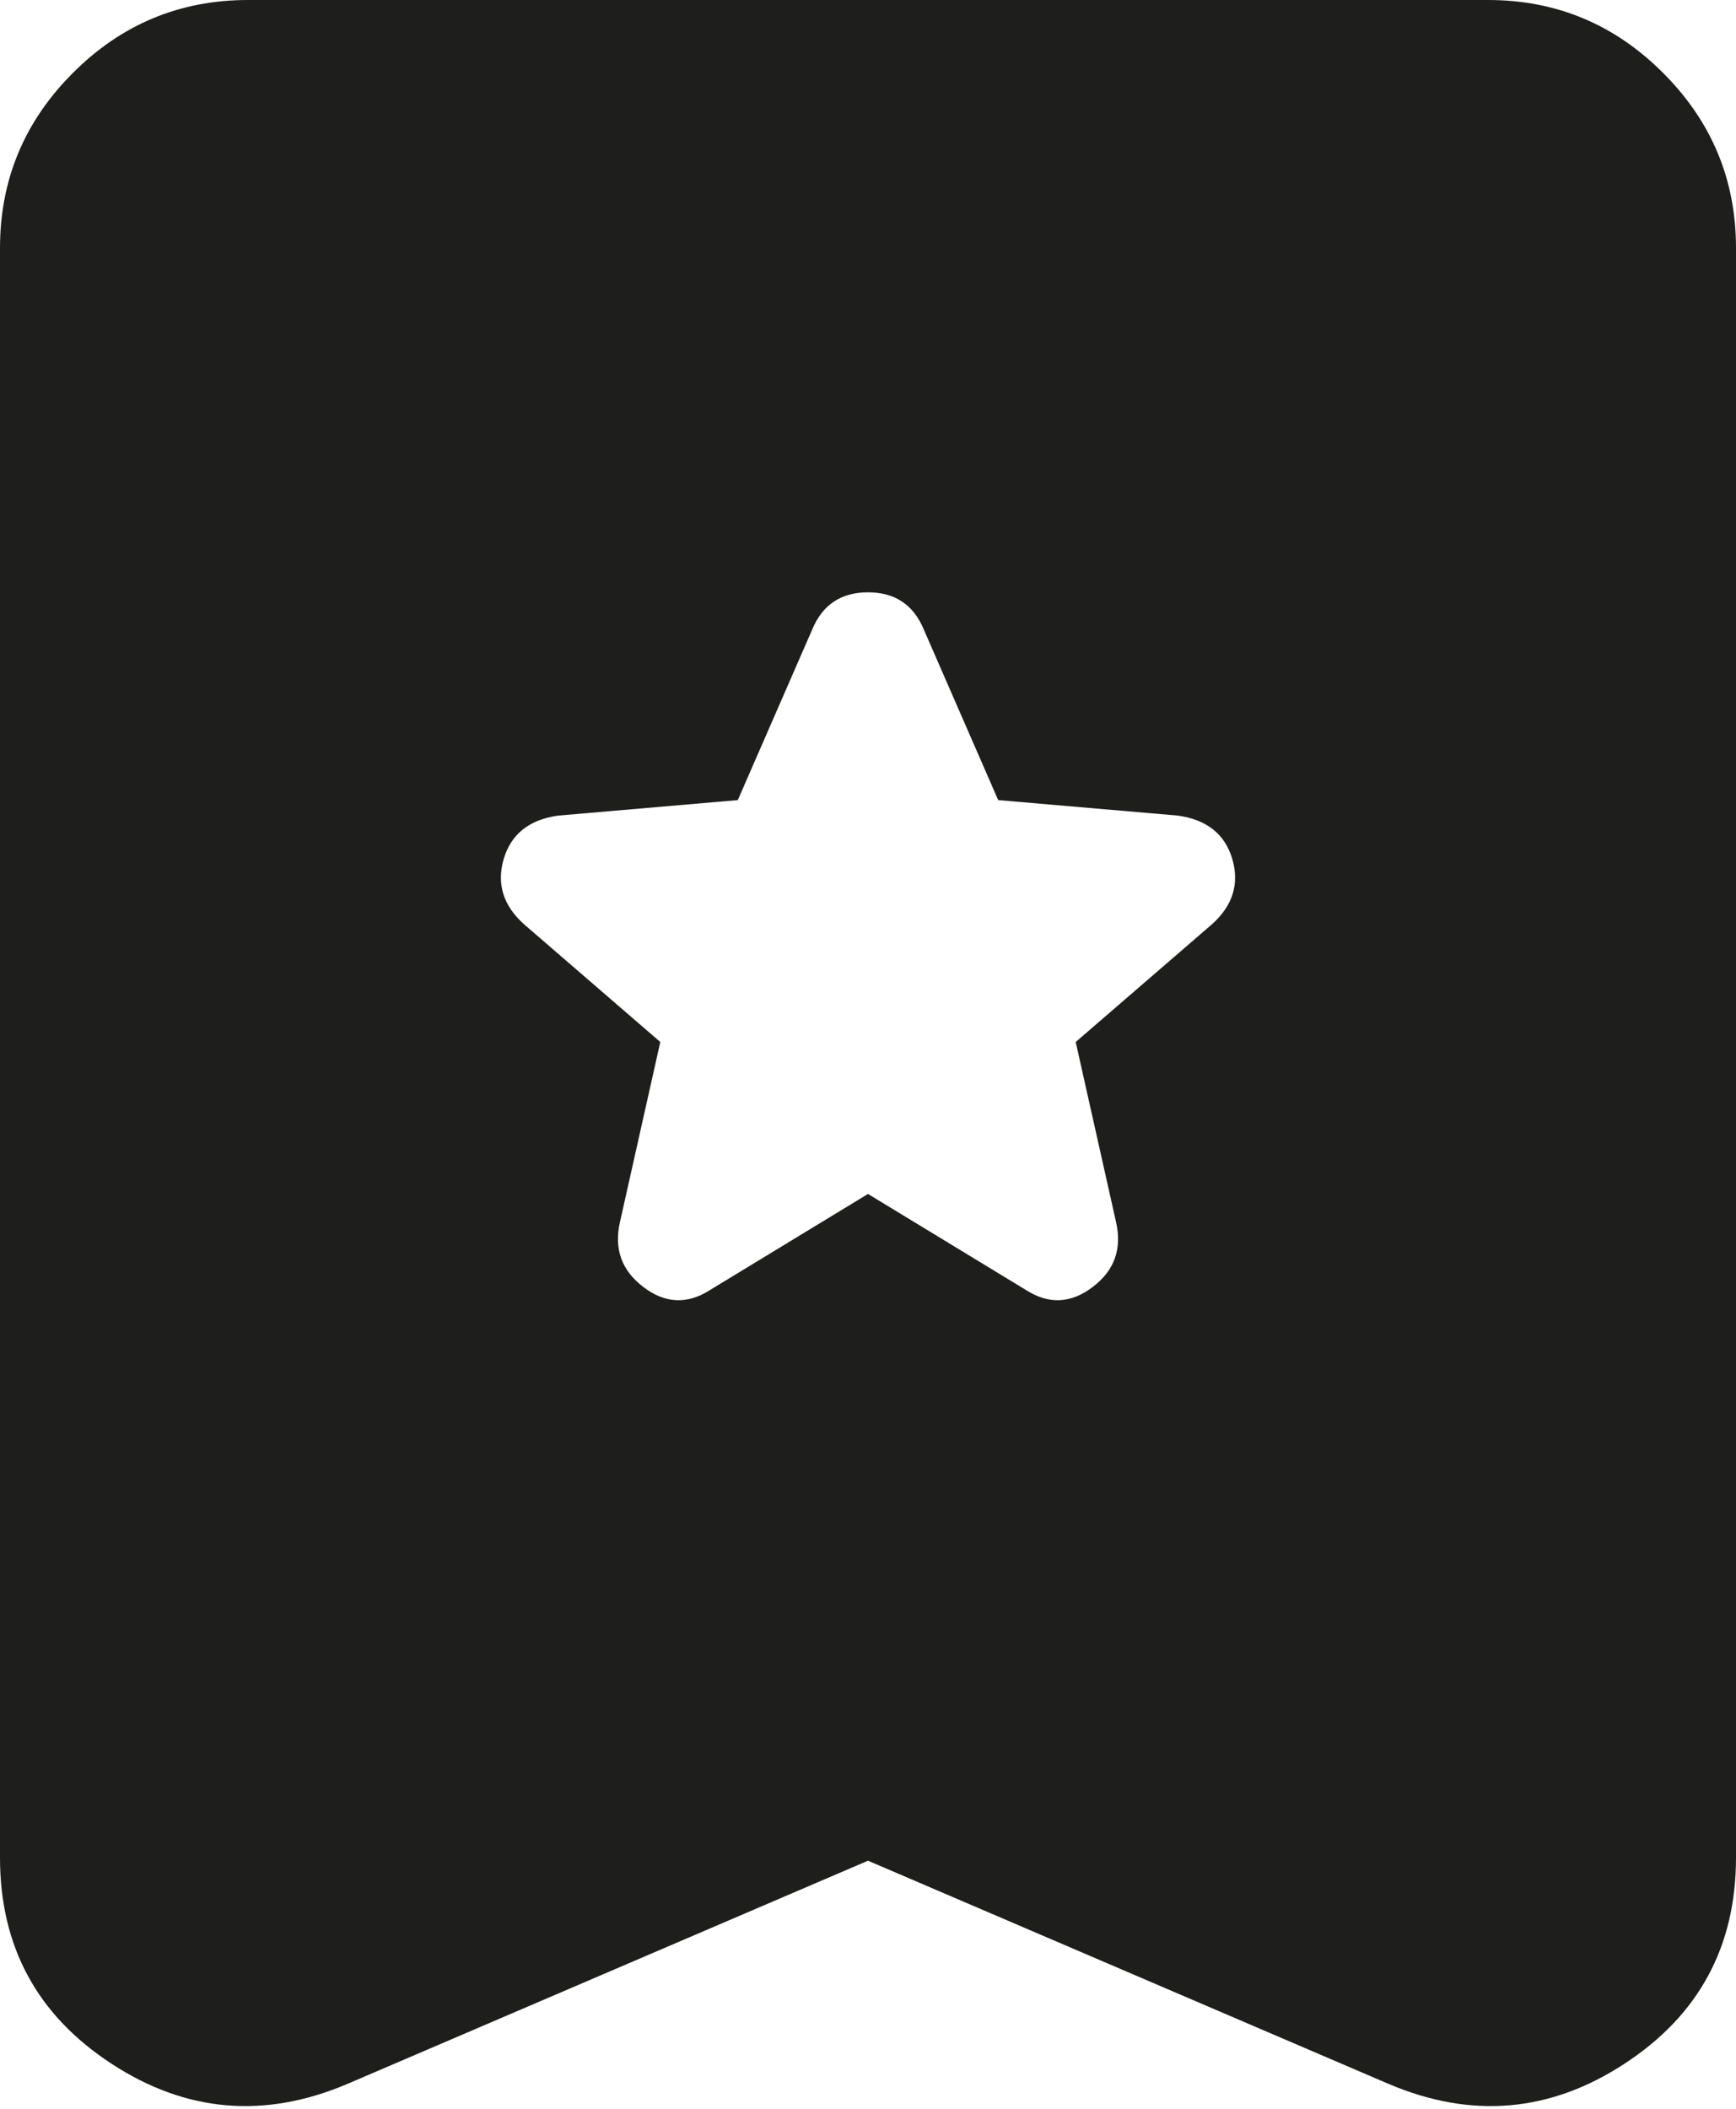 <?xml version="1.0" encoding="utf-8"?>
<svg xmlns="http://www.w3.org/2000/svg" fill="none" height="100%" overflow="visible" preserveAspectRatio="none" style="display: block;" viewBox="0 0 14 17" width="100%">
<path d="M7 9.625L8.275 10.4C8.458 10.517 8.637 10.508 8.812 10.375C8.988 10.242 9.05 10.067 9 9.85L8.675 8.4L9.775 7.45C9.942 7.3 9.996 7.125 9.938 6.925C9.879 6.725 9.733 6.608 9.5 6.575L8.05 6.45L7.45 5.075C7.367 4.875 7.217 4.775 7 4.775C6.783 4.775 6.633 4.875 6.55 5.075L5.95 6.45L4.5 6.575C4.267 6.608 4.121 6.725 4.062 6.925C4.004 7.125 4.058 7.3 4.225 7.45L5.325 8.4L5 9.85C4.95 10.067 5.013 10.242 5.188 10.375C5.362 10.508 5.542 10.517 5.725 10.4L7 9.625ZM7 15L2.8 16.8C2.133 17.083 1.5 17.029 0.9 16.637C0.3 16.246 0 15.692 0 14.975V2C0 1.45 0.196 0.979 0.588 0.588C0.979 0.196 1.45 0 2 0H12C12.55 0 13.021 0.196 13.412 0.588C13.804 0.979 14 1.45 14 2V14.975C14 15.692 13.7 16.246 13.1 16.637C12.5 17.029 11.867 17.083 11.2 16.8L7 15Z" fill="#030302" fill-opacity="0.89" id="Vector"/>
</svg>